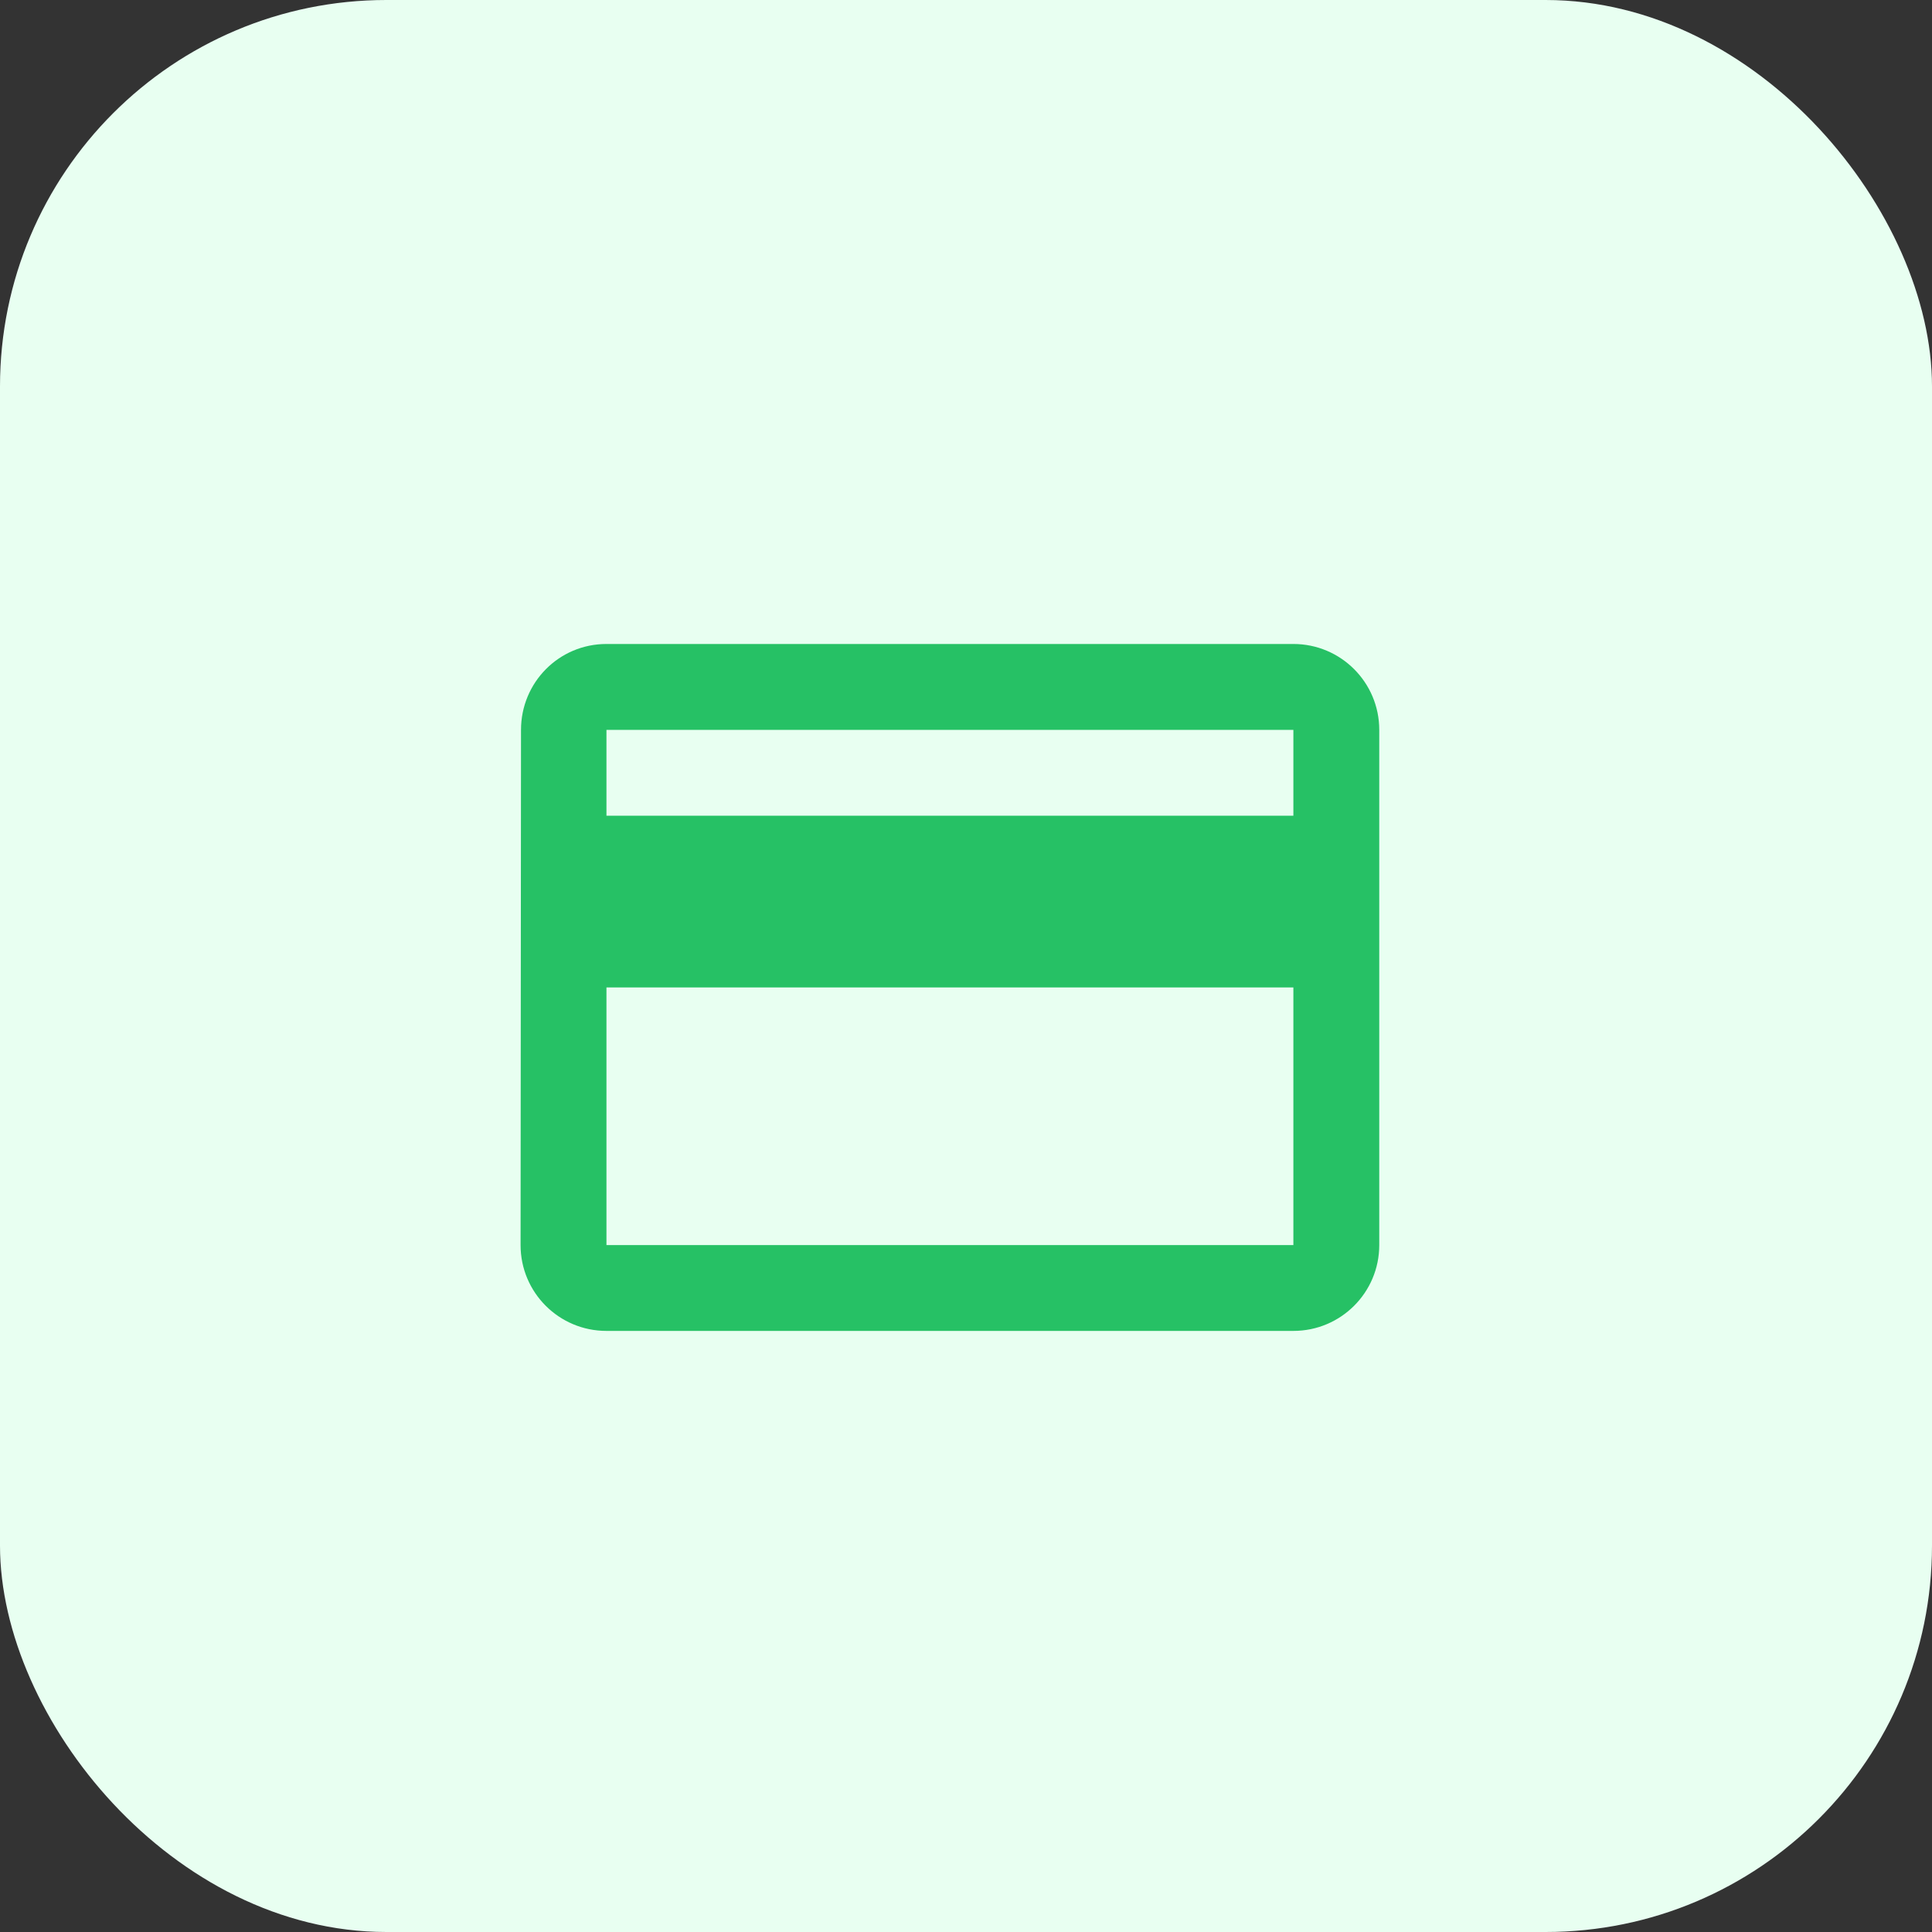 <svg width="40" height="40" viewBox="0 0 40 40" fill="none" xmlns="http://www.w3.org/2000/svg">
<rect x="0" y="0" width="40" height="40" fill="#333333" stroke="none"/>
<rect width="40" height="40" rx="8" fill="#E8FFF1"/>
<path d="M26.778 13.333H12.556C11.573 13.333 10.787 14.129 10.787 15.111L10.778 25.778C10.778 26.76 11.573 27.555 12.556 27.555H26.778C27.76 27.555 28.556 26.76 28.556 25.778V15.111C28.556 14.129 27.76 13.333 26.778 13.333ZM26.778 25.778H12.556V20.444H26.778V25.778ZM26.778 16.889H12.556V15.111H26.778V16.889Z" fill="#26C165"/>
</svg>
